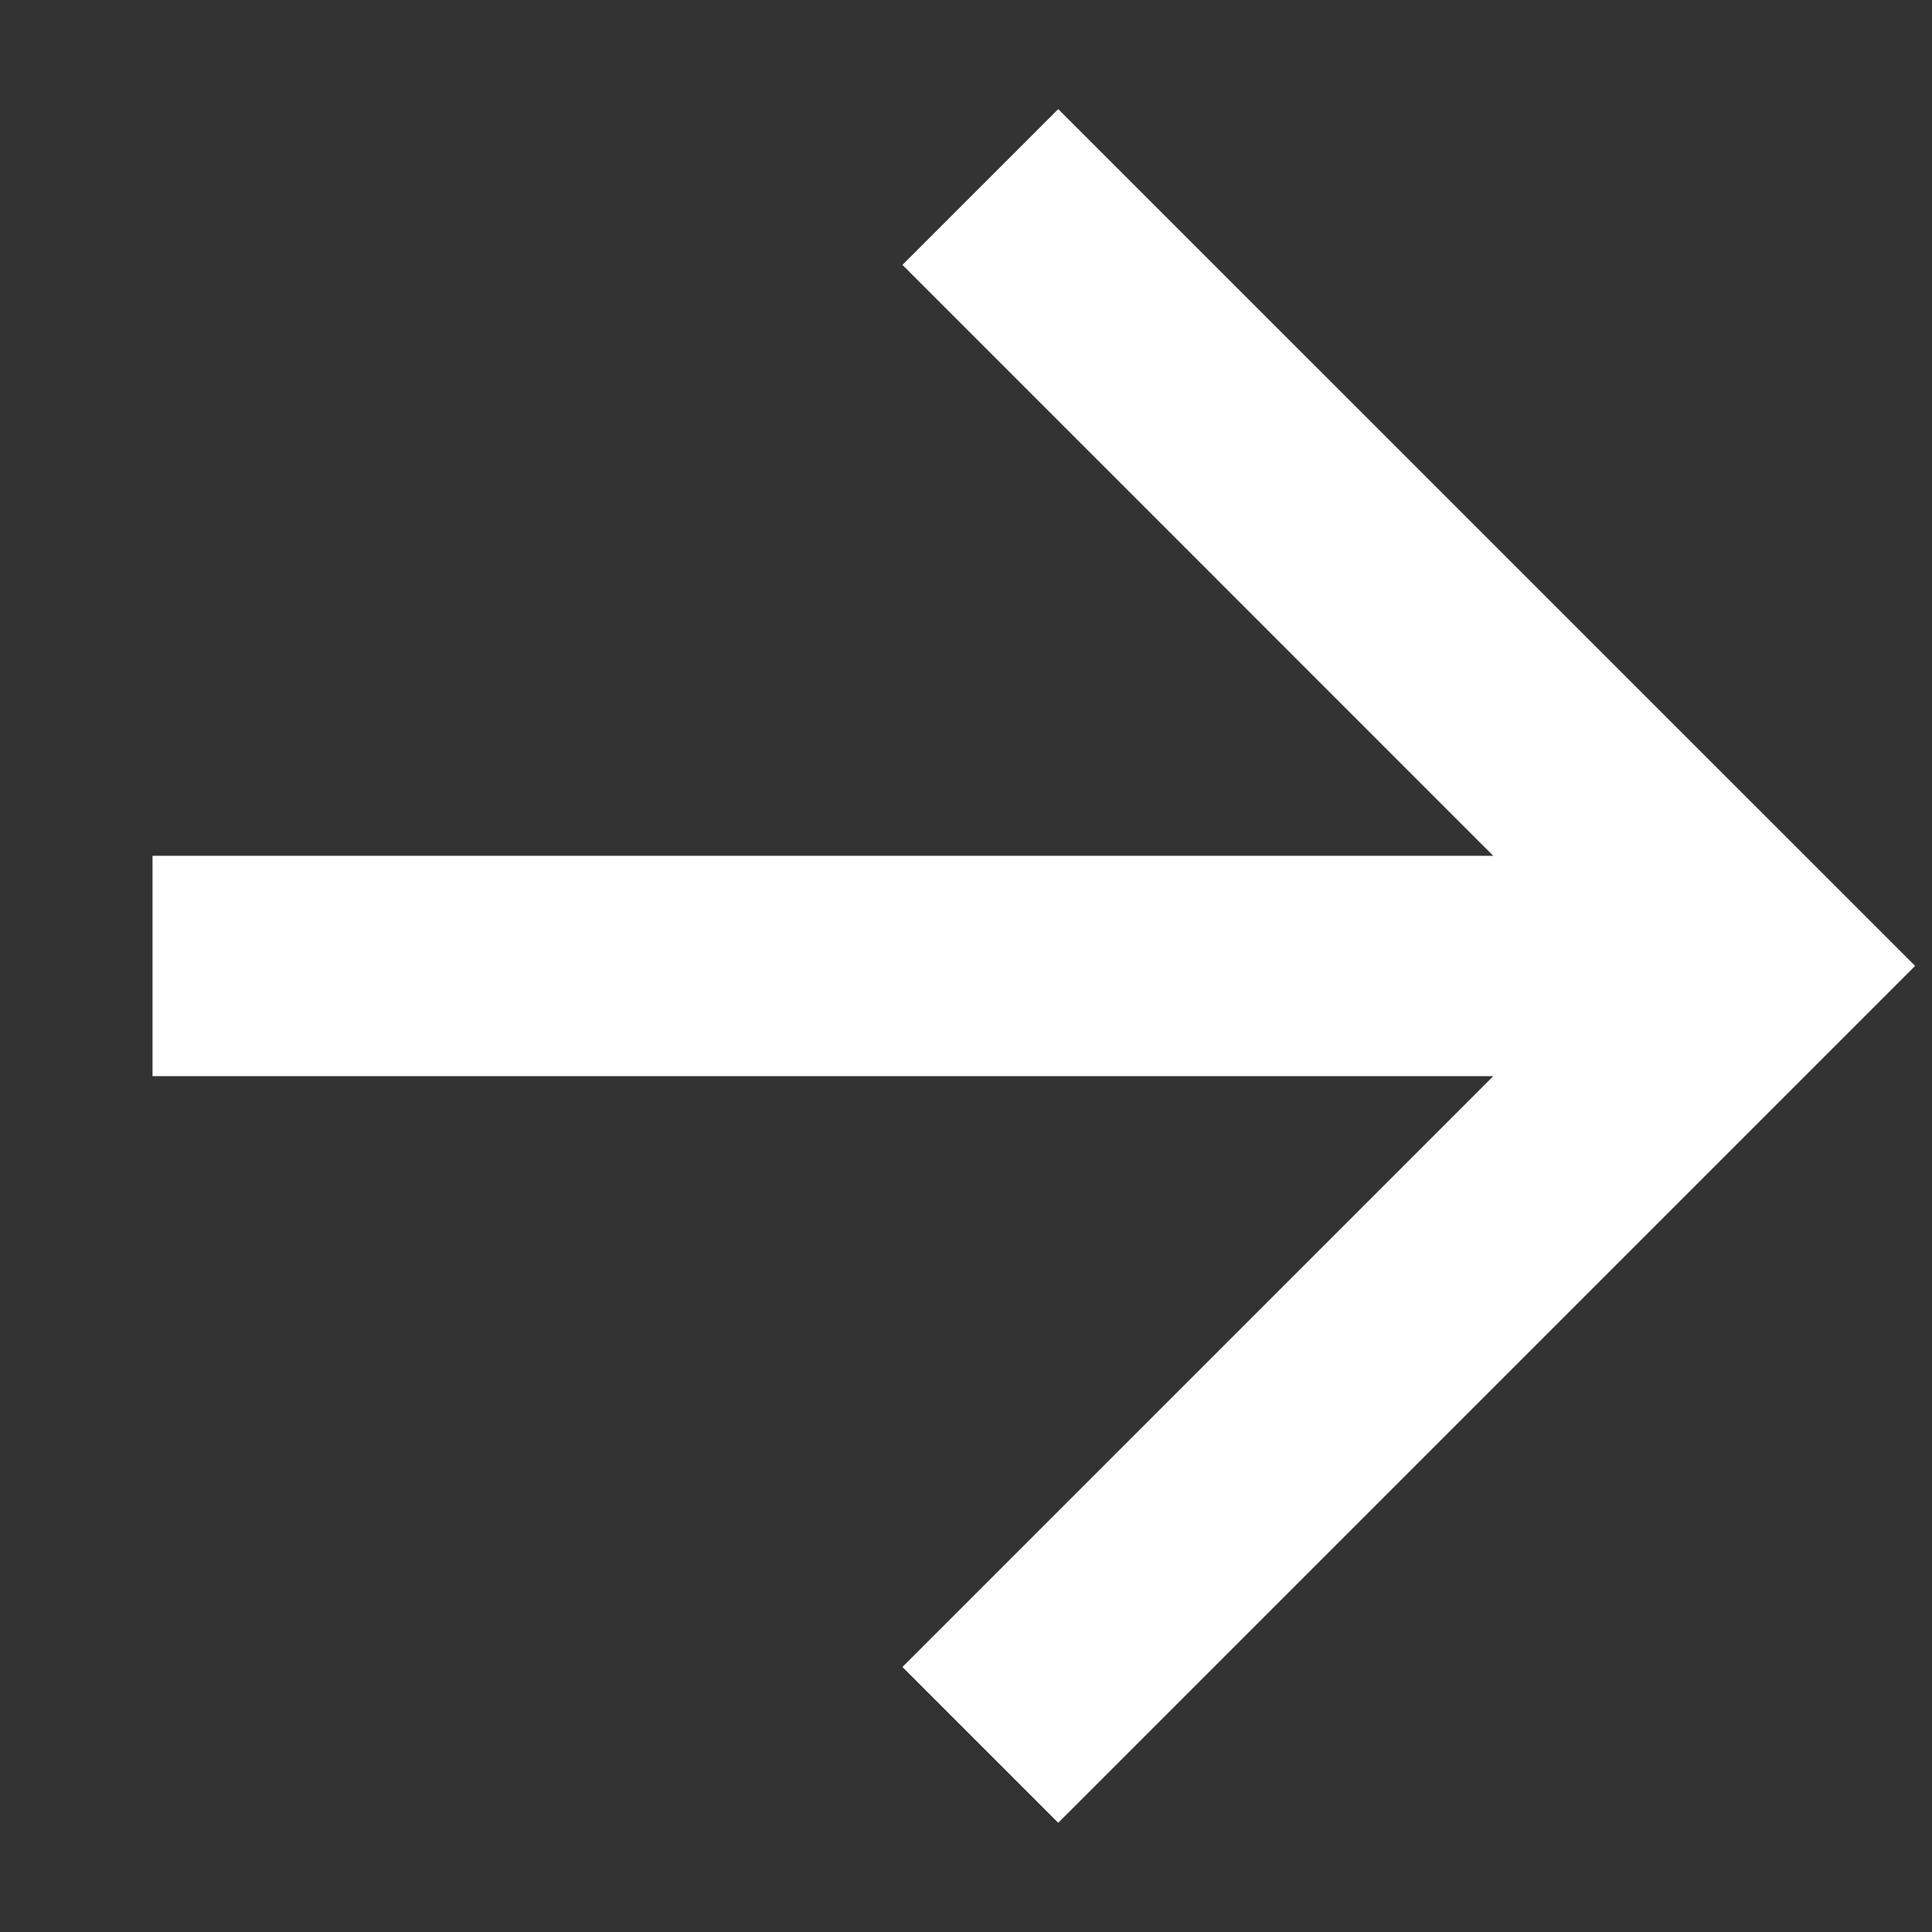 <svg width="19" height="19" viewBox="0 0 19 19" fill="none" xmlns="http://www.w3.org/2000/svg">
<rect x="0" y="0" width="19" height="19" fill="#333333" stroke="none"/>
<path d="M14.686 10.583L1.5 10.583L1.5 8.416L14.685 8.416L8.875 2.605L10.407 1.073L18.834 9.499L10.407 17.926L8.875 16.394L14.686 10.583Z" fill="white"/>
</svg>
